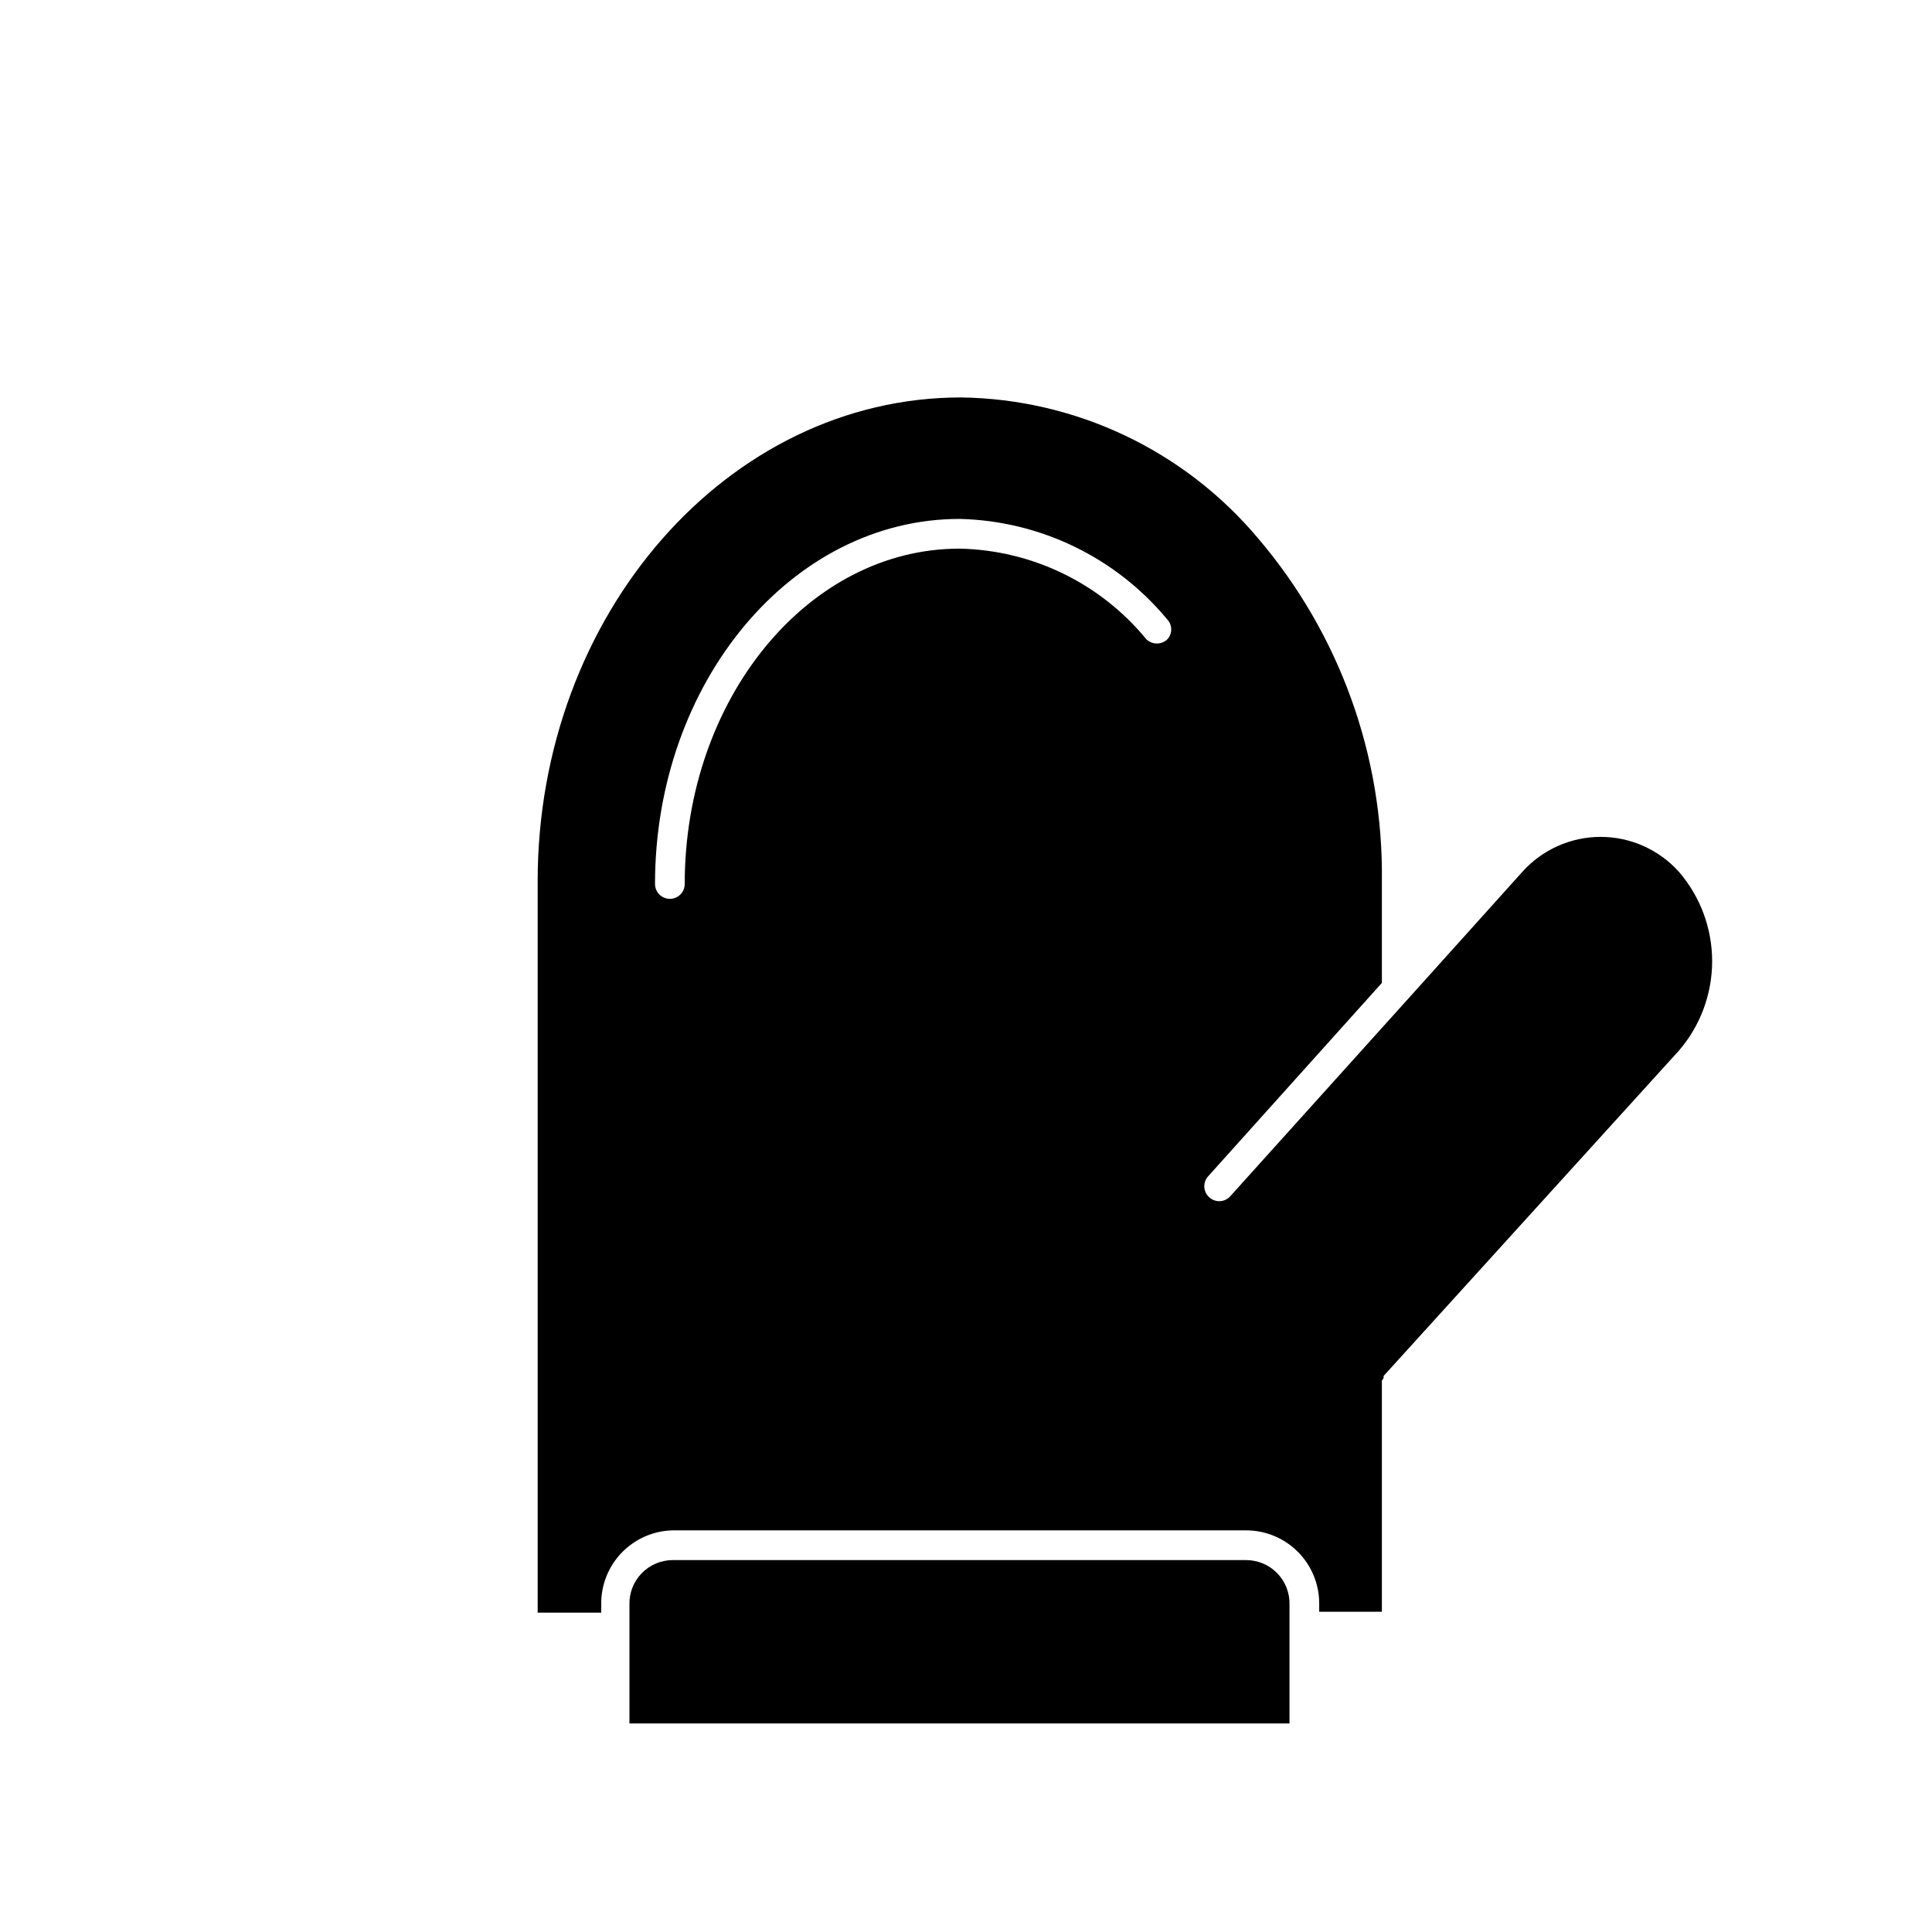 <?xml version="1.0" encoding="UTF-8"?>
<!-- Uploaded to: ICON Repo, www.iconrepo.com, Generator: ICON Repo Mixer Tools -->
<svg fill="#000000" width="800px" height="800px" version="1.1" viewBox="144 144 512 512" xmlns="http://www.w3.org/2000/svg">
 <g>
  <path d="m485.73 569.17v31.566h-174.92v-31.488c-0.086-3.086 1.078-6.082 3.227-8.301 2.144-2.223 5.098-3.484 8.188-3.508h152.09c3.078 0.023 6.016 1.273 8.164 3.481 2.144 2.203 3.316 5.176 3.254 8.25z"/>
  <path d="m588.93 375.04c-5.285-5.891-12.828-9.258-20.742-9.258-7.914 0-15.457 3.367-20.742 9.258l-30.309 33.691-47.23 52.426v0.004c-0.738 0.746-1.746 1.164-2.793 1.164-1.051 0-2.059-0.418-2.797-1.164-0.746-0.738-1.164-1.746-1.164-2.793 0-1.051 0.418-2.059 1.164-2.797l45.895-51.09v-26.922c0.434-33.281-11.23-65.594-32.828-90.922-19.566-23.289-48.301-36.91-78.719-37.312-61.797 0-112.18 57.543-112.18 128.23v193.81h16.848v-2.203h-0.004c-0.062-5.094 1.887-10.012 5.422-13.68 3.539-3.672 8.379-5.797 13.473-5.922h152.09c5.125 0.02 10.031 2.07 13.645 5.699s5.644 8.543 5.644 13.668v2.203h16.609v-59.828-0.473-0.945l0.473-0.707c-0.027-0.184-0.027-0.367 0-0.551l78.246-86.199c5.68-6.586 8.805-14.996 8.805-23.695s-3.125-17.105-8.805-23.695zm-135.55-61.637c-1.559 1.508-4.031 1.508-5.59 0-12.199-14.859-30.293-23.633-49.516-24.008-40.148 0-72.816 39.832-72.816 88.875 0 1.043-0.414 2.043-1.152 2.781-0.738 0.738-1.738 1.152-2.781 1.152-2.176 0-3.938-1.762-3.938-3.934 0-53.371 36.211-96.746 80.688-96.746v-0.004c21.371 0.484 41.477 10.219 55.105 26.688 1.34 1.473 1.34 3.723 0 5.195z"/>
 </g>
</svg>